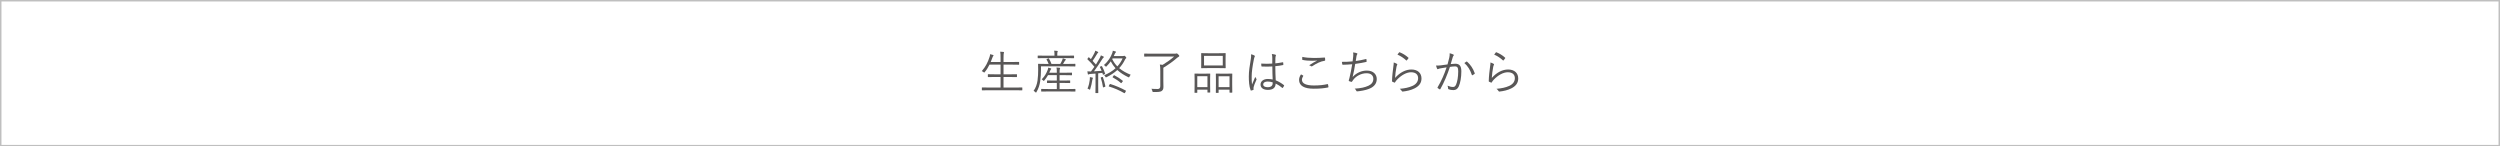 <?xml version="1.0" encoding="utf-8"?>
<!-- Generator: Adobe Illustrator 26.0.2, SVG Export Plug-In . SVG Version: 6.00 Build 0)  -->
<!DOCTYPE svg PUBLIC "-//W3C//DTD SVG 1.1//EN" "http://www.w3.org/Graphics/SVG/1.1/DTD/svg11.dtd">
<svg version="1.1" xmlns="http://www.w3.org/2000/svg" xmlns:xlink="http://www.w3.org/1999/xlink" x="0px" y="0px"
	 viewBox="0 0 854 50" style="enable-background:new 0 0 854 50;" xml:space="preserve">
<rect x="0" y="0" width="854" height="50" fill="#808080" stroke="none"/>
<g id="レイヤー_1" style="display:none;">
	<g style="display:inline;">
		<rect x="0.25" y="0.25" style="fill:#FFFFFF;" width="853.5" height="49.5"/>
		<path style="fill:#CCCCCC;" d="M853.5,0.5v49H0.5v-49H853.5 M854,0H0v50h854V0L854,0z"/>
	</g>
	<g style="display:inline;">
		<g>
			<path style="fill:#595757;" d="M400.537,18.969c0,0.111-0.016,0.128-0.128,0.128c-0.064,0-0.4-0.017-1.249-0.032v10.868
				c0,1.152,0.032,1.633,0.032,1.713c0,0.112-0.016,0.128-0.128,0.128h-0.736c-0.112,0-0.128-0.016-0.128-0.128
				c0-0.096,0.032-0.561,0.032-1.713V28.3c-1.28,0.465-3.185,1.024-4.209,1.281c-0.432,0.111-0.576,0.191-0.625,0.24
				c-0.048,0.048-0.128,0.096-0.208,0.096c-0.064,0-0.112-0.064-0.16-0.176c-0.096-0.272-0.192-0.593-0.272-0.929
				c0.528-0.064,0.816-0.112,1.312-0.225l0.32-0.063v-9.46c-0.88,0.016-1.217,0.032-1.281,0.032c-0.112,0-0.128-0.017-0.128-0.128
				v-0.641c0-0.128,0.016-0.144,0.128-0.144c0.08,0,0.576,0.031,2.033,0.031h3.233c1.457,0,1.953-0.031,2.033-0.031
				c0.112,0,0.128,0.016,0.128,0.144V18.969z M398.231,19.065h-2.913v2.353h2.913V19.065z M398.231,22.25h-2.913v2.337h2.913V22.25z
				 M398.231,25.419h-2.913v2.865c0.944-0.24,2.049-0.561,2.913-0.864V25.419z M405.659,19.946c0.208,0,0.304-0.017,0.352-0.049
				c0.064-0.048,0.128-0.063,0.192-0.063c0.08,0,0.208,0.08,0.464,0.336c0.208,0.208,0.288,0.336,0.288,0.448
				c0,0.096-0.08,0.16-0.16,0.256c-0.08,0.097-0.144,0.288-0.192,0.608c-0.352,2.113-1.008,4.13-2.241,5.986
				c0.816,1.152,1.889,2.209,3.297,3.218c-0.192,0.144-0.4,0.319-0.56,0.576c-0.08,0.128-0.128,0.191-0.192,0.191
				c-0.064,0-0.128-0.048-0.24-0.144c-1.168-0.944-2.129-1.969-2.881-3.041c-0.88,1.12-2,2.16-3.441,3.137
				c-0.112,0.08-0.192,0.128-0.256,0.128s-0.112-0.063-0.208-0.224c-0.128-0.225-0.256-0.353-0.464-0.513
				c1.584-0.928,2.833-2.08,3.793-3.409c-1.216-2.032-1.841-4.241-2.113-6.578c-0.736,0.016-1.008,0.031-1.072,0.031
				c-0.112,0-0.128-0.016-0.128-0.128v-0.688c0-0.096,0.016-0.111,0.128-0.111c0.08,0,0.528,0.032,1.92,0.032H405.659z
				 M402.025,20.81c0.272,2.16,0.785,4.049,1.761,5.746c1.041-1.697,1.649-3.634,1.905-5.746H402.025z"/>
			<path style="fill:#595757;" d="M414.055,18.584c0.144,0.08,0.208,0.145,0.208,0.24c0,0.08-0.032,0.16-0.064,0.208
				c-0.128,0.177-0.224,0.336-0.288,0.624c-0.304,1.489-0.448,2.817-0.48,3.682c-0.016,0.608-0.016,1.265,0.064,1.809
				c0.336-0.672,0.816-1.584,1.185-2.305c0.096,0.305,0.208,0.496,0.32,0.656c0.112,0.177,0.08,0.272-0.016,0.433
				c-0.417,0.736-0.785,1.521-1.008,2.112c-0.096,0.257-0.112,0.368-0.112,0.513c0.016,0.144-0.016,0.192-0.112,0.224
				c-0.144,0.032-0.497,0.08-0.769,0.112c-0.08,0-0.128-0.064-0.16-0.16c-0.24-0.656-0.4-1.761-0.4-2.993
				c0-0.977,0.176-2.465,0.368-3.762c0.096-0.672,0.176-1.185,0.144-1.776C413.383,18.296,413.783,18.441,414.055,18.584z
				 M419.113,18.424c0.24,0.049,0.272,0.16,0.24,0.32c-0.048,0.177-0.048,0.448-0.032,0.753c0.128,1.776,0.192,3.104,0.192,4.241
				c0,2.289-0.4,4.018-1.312,5.25c-0.641,0.881-1.489,1.665-2.641,2.321c-0.16,0.096-0.272,0.096-0.416-0.032
				c-0.208-0.176-0.528-0.368-0.816-0.448c1.296-0.688,2.097-1.265,2.785-2.192c0.896-1.201,1.312-2.562,1.312-4.851
				c0-1.104-0.064-2.625-0.16-3.81c-0.064-0.768-0.16-1.185-0.32-1.681C418.393,18.313,418.825,18.344,419.113,18.424z"/>
			<path style="fill:#595757;" d="M428.055,24.795c0.625-0.256,1.297-0.561,1.953-0.896c-0.016,0.176-0.016,0.384,0,0.624
				c0.032,0.336,0.032,0.353-0.256,0.496c-0.544,0.257-1.104,0.513-1.697,0.769v1.985c0,0.88,0.016,1.824,0.016,2.433
				c0,0.736-0.096,1.024-0.416,1.248c-0.304,0.24-0.592,0.305-1.681,0.272c-0.32,0-0.32,0-0.4-0.304
				c-0.08-0.288-0.176-0.528-0.304-0.721c0.4,0.048,0.833,0.064,1.233,0.064c0.464,0,0.624-0.192,0.624-0.785v-3.825
				c-0.368,0.145-0.736,0.288-1.104,0.416c-0.352,0.128-0.512,0.225-0.608,0.305c-0.064,0.063-0.128,0.111-0.208,0.111
				c-0.064,0-0.112-0.031-0.16-0.144c-0.112-0.288-0.208-0.624-0.288-0.977c0.448-0.08,0.816-0.176,1.408-0.368l0.96-0.336v-3.506
				h-0.528c-1.168,0-1.521,0.032-1.601,0.032c-0.112,0-0.128-0.016-0.128-0.128V20.89c0-0.112,0.016-0.129,0.128-0.129
				c0.08,0,0.432,0.032,1.601,0.032h0.528v-1.28c0-0.96-0.016-1.425-0.128-1.953c0.4,0.017,0.736,0.048,1.041,0.097
				c0.128,0.016,0.208,0.08,0.208,0.128c0,0.112-0.048,0.208-0.096,0.32c-0.08,0.176-0.096,0.464-0.096,1.393v1.296h0.208
				c1.184,0,1.521-0.032,1.601-0.032c0.128,0,0.144,0.017,0.144,0.129v0.672c0,0.112-0.016,0.128-0.144,0.128
				c-0.08,0-0.417-0.032-1.601-0.032h-0.208V24.795z M437.579,22.666c0.16,0,0.24-0.016,0.305-0.048
				c0.08-0.032,0.112-0.048,0.192-0.048c0.079,0,0.176,0.031,0.464,0.319c0.192,0.208,0.271,0.305,0.271,0.4
				c0,0.064-0.031,0.128-0.111,0.192c-0.112,0.08-0.208,0.176-0.336,0.544c-0.528,1.665-1.345,3.058-2.401,4.258
				c0.944,1.024,2.081,1.873,3.441,2.497c-0.192,0.176-0.353,0.353-0.48,0.608c-0.08,0.16-0.128,0.224-0.191,0.224
				c-0.064,0-0.145-0.048-0.272-0.111c-1.12-0.641-2.193-1.457-3.153-2.546c-1.104,1.089-2.433,1.969-3.874,2.689
				c-0.112,0.048-0.176,0.08-0.24,0.08c-0.096,0-0.16-0.064-0.256-0.224c-0.144-0.225-0.304-0.385-0.496-0.513
				c1.601-0.641,3.073-1.585,4.273-2.785c-1.024-1.393-1.856-3.169-2.353-5.49c-0.256,3.729-0.833,6.322-3.202,8.852
				c-0.096,0.096-0.144,0.16-0.208,0.16s-0.144-0.064-0.24-0.176c-0.16-0.192-0.336-0.336-0.528-0.433
				c2.801-2.48,3.345-6.387,3.473-10.9l0.032-1.057c-1.281,0-1.713,0.032-1.793,0.032c-0.128,0-0.144-0.016-0.144-0.128v-0.688
				c0-0.111,0.016-0.128,0.144-0.128c0.08,0,0.528,0.032,1.953,0.032h3.713c0.24,0,0.353-0.016,0.416-0.048
				c0.064-0.032,0.08-0.048,0.128-0.048c0.112,0,0.192,0.048,0.465,0.288c0.224,0.208,0.288,0.319,0.288,0.399
				s-0.048,0.16-0.16,0.225c-0.16,0.096-0.208,0.176-0.256,0.368c-0.192,0.928-0.465,1.969-0.833,3.201H437.579z M435.37,23.483
				l-0.144,0.464c-0.048,0.128-0.08,0.145-0.272,0.112l-0.432-0.064c-0.272-0.048-0.272-0.08-0.225-0.224
				c0.576-1.745,0.993-3.281,1.265-4.61h-3.025c0.224,3.346,1.137,6.195,2.802,8.372c0.992-1.152,1.761-2.514,2.177-4.05H435.37z"/>
			<path style="fill:#595757;" d="M445.175,20.074c0.096,0.048,0.144,0.111,0.144,0.176c0,0.08-0.032,0.176-0.063,0.288
				c-0.064,0.192-0.128,0.641-0.128,1.473c0,1.024,0.016,2.001,0.224,3.634c0.24,1.889,0.929,3.265,1.696,3.265
				c0.641,0,1.249-1.024,1.713-2.513c0.176,0.416,0.32,0.608,0.528,0.8c0.128,0.112,0.176,0.24,0.128,0.4
				c-0.448,1.297-1.312,2.514-2.385,2.514c-1.345,0-2.353-1.857-2.705-4.37c-0.224-1.601-0.288-3.409-0.288-4.466
				c0-0.608-0.016-0.992-0.128-1.537C444.359,19.785,444.871,19.929,445.175,20.074z M452.81,21.306c0.096-0.048,0.176-0.064,0.24,0
				c1.633,1.424,2.721,3.394,3.121,5.538c0.016,0.112-0.032,0.16-0.112,0.208c-0.24,0.16-0.464,0.272-0.736,0.368
				c-0.111,0.032-0.191-0.016-0.208-0.128c-0.448-2.449-1.456-4.146-3.009-5.555C452.41,21.53,452.65,21.386,452.81,21.306z"/>
			<path style="fill:#595757;" d="M474.124,20.154c0,0.111-0.016,0.128-0.112,0.128c-0.096,0-0.624-0.032-2.24-0.032h-8.9v2.305
				c0,1.729-0.048,3.313-0.336,4.802c-0.272,1.425-0.72,2.642-1.456,3.954c-0.08,0.128-0.112,0.208-0.16,0.208
				c-0.032,0-0.097-0.064-0.208-0.176c-0.208-0.208-0.465-0.385-0.641-0.465c0.784-1.232,1.217-2.4,1.521-3.905
				c0.256-1.36,0.304-2.913,0.304-4.546c0-2.033-0.031-2.865-0.031-2.961c0-0.112,0.016-0.128,0.128-0.128
				c0.08,0,0.672,0.031,2.272,0.031h3.025v-0.8c0-0.496-0.016-0.912-0.096-1.297c0.384,0,0.736,0.032,1.057,0.08
				c0.128,0.017,0.191,0.064,0.191,0.128c0,0.112-0.032,0.192-0.096,0.305c-0.064,0.128-0.08,0.384-0.08,0.769v0.815h3.506
				c1.616,0,2.145-0.031,2.24-0.031c0.097,0,0.112,0.016,0.112,0.128V20.154z M473.595,23.819c0,0.112-0.016,0.128-0.128,0.128
				c-0.08,0-0.513-0.032-1.873-0.032h-3.105v2.289h1.938c1.553,0,2.08-0.032,2.177-0.032c0.112,0,0.128,0.017,0.128,0.129
				c0,0.08-0.032,0.448-0.032,1.376v1.265c0,2.097,0.032,2.449,0.032,2.529c0,0.112-0.016,0.128-0.128,0.128h-0.736
				c-0.112,0-0.128-0.016-0.128-0.128v-0.561h-6.595v0.656c0,0.112-0.017,0.112-0.112,0.112h-0.721c-0.111,0-0.128,0-0.128-0.112
				c0-0.096,0.032-0.432,0.032-2.561v-1.121c0-1.136-0.032-1.488-0.032-1.584c0-0.112,0.017-0.129,0.128-0.129
				c0.097,0,0.625,0.032,2.161,0.032h1.072v-3.505c0-0.753-0.016-1.409-0.096-1.857c0.368,0.017,0.641,0.032,1.024,0.097
				c0.112,0.016,0.192,0.063,0.192,0.128c0,0.128-0.048,0.192-0.097,0.32c-0.063,0.16-0.08,0.64-0.08,1.28v0.384h3.105
				c1.36,0,1.793-0.031,1.873-0.031c0.112,0,0.128,0.016,0.128,0.128V23.819z M471.739,27.052h-6.595v2.993h6.595V27.052z"/>
			<path style="fill:#595757;" d="M481.608,18.185c0.672,0.848,1.44,1.488,2.305,2c-0.145,0.129-0.305,0.305-0.416,0.513
				c-0.08,0.16-0.112,0.24-0.177,0.24c-0.048,0-0.111-0.048-0.208-0.128c-0.768-0.593-1.393-1.217-1.984-2.001
				c-0.721,1.12-1.825,2.32-3.138,3.313c-0.096,0.08-0.16,0.111-0.191,0.111c-0.064,0-0.097-0.063-0.16-0.208
				c-0.112-0.24-0.225-0.399-0.368-0.544c1.376-0.944,2.577-2.177,3.313-3.489c0.08-0.16,0.128-0.288,0.176-0.496
				c0.32,0.08,0.64,0.208,0.88,0.32c0.128,0.063,0.16,0.111,0.16,0.159c0,0.064-0.048,0.112-0.128,0.16L481.608,18.185z
				 M483.848,25.436c0,0.096-0.016,0.111-0.128,0.111c-0.08,0-0.496-0.032-1.761-0.032h-2.241c-1.264,0-1.681,0.032-1.761,0.032
				c-0.111,0-0.128-0.016-0.128-0.111v-0.608c0-0.112,0.017-0.128,0.128-0.128c0.08,0,0.497,0.031,1.761,0.031h0.865v-1.712h-0.288
				c-1.073,0-1.329,0.031-1.409,0.031c-0.128,0-0.144-0.016-0.144-0.128V22.33c0-0.112,0.016-0.128,0.144-0.128
				c0.08,0,0.336,0.031,1.409,0.031h0.288v-0.239c0-0.673-0.032-1.121-0.112-1.489c0.368,0.017,0.672,0.048,0.96,0.097
				c0.128,0.016,0.192,0.063,0.192,0.128c0,0.128-0.048,0.191-0.096,0.304c-0.064,0.176-0.08,0.416-0.08,0.881v0.319h0.288
				c1.04,0,1.344-0.031,1.424-0.031c0.112,0,0.129,0.016,0.129,0.128v0.592c0,0.112-0.017,0.128-0.129,0.128
				c-0.08,0-0.384-0.031-1.424-0.031h-0.288v1.712h0.512c1.265,0,1.681-0.031,1.761-0.031c0.112,0,0.128,0.016,0.128,0.128V25.436z
				 M483.224,29.069c0,1.841,0.032,2.146,0.032,2.241c0,0.112-0.017,0.128-0.128,0.128h-0.656c-0.112,0-0.128-0.016-0.128-0.128
				v-0.576h-2.85v0.784c0,0.112-0.016,0.128-0.128,0.128h-0.656c-0.112,0-0.128-0.016-0.128-0.128c0-0.096,0.032-0.384,0.032-2.305
				v-0.961c0-0.928-0.032-1.265-0.032-1.345c0-0.128,0.016-0.128,0.128-0.128c0.08,0,0.4,0.017,1.488,0.017h1.44
				c1.057,0,1.393-0.017,1.489-0.017c0.111,0,0.128,0,0.128,0.128c0,0.08-0.032,0.4-0.032,1.121V29.069z M482.344,27.58h-2.85v2.385
				h2.85V27.58z M491.98,20.169c0,0.112-0.017,0.128-0.128,0.128c-0.08,0-0.561-0.032-2.065-0.032h-1.456v1.585h1.104
				c1.408,0,1.889-0.032,1.984-0.032c0.112,0,0.128,0.017,0.128,0.128c0,0.08-0.032,0.753-0.032,2.241v3.634
				c0,1.088,0.017,1.937,0.017,2.433c0,0.48-0.08,0.784-0.32,1.009c-0.225,0.208-0.608,0.271-1.328,0.271
				c-0.32,0-0.32-0.016-0.385-0.288c-0.048-0.24-0.128-0.479-0.24-0.64c0.4,0.031,0.721,0.048,0.944,0.048
				c0.305,0,0.448-0.128,0.448-0.561v-2.32h-2.32v1.264c0,1.585,0.031,2.354,0.031,2.434c0,0.112-0.016,0.128-0.128,0.128h-0.672
				c-0.112,0-0.128-0.016-0.128-0.128c0-0.08,0.032-0.849,0.032-2.434v-1.264h-2.129v1.393c0,1.568,0.031,2.305,0.031,2.385
				c0,0.111-0.016,0.128-0.128,0.128h-0.656c-0.128,0-0.144-0.017-0.144-0.128c0-0.08,0.031-0.769,0.031-2.401v-5.042
				c0-1.505-0.031-2.081-0.031-2.161c0-0.111,0.016-0.128,0.144-0.128c0.08,0,0.561,0.032,1.969,0.032h0.913v-1.585h-1.233
				c-1.504,0-2,0.032-2.08,0.032c-0.112,0-0.128-0.016-0.128-0.128v-0.641c0-0.111,0.016-0.128,0.128-0.128
				c0.08,0,0.576,0.032,2.08,0.032h1.233v-0.128c0-0.896-0.017-1.36-0.112-1.953c0.416,0.017,0.672,0.048,0.96,0.097
				c0.112,0.016,0.177,0.048,0.177,0.128s-0.017,0.16-0.064,0.288c-0.064,0.176-0.096,0.576-0.096,1.376v0.192h1.456
				c1.505,0,1.985-0.032,2.065-0.032c0.111,0,0.128,0.017,0.128,0.128V20.169z M487.466,22.634h-2.129v1.793h2.129V22.634z
				 M487.466,25.179h-2.129v1.841h2.129V25.179z M490.651,22.634h-2.32v1.793h2.32V22.634z M490.651,25.179h-2.32v1.841h2.32V25.179
				z M489.754,17.512c0.112-0.08,0.145-0.096,0.24-0.016c0.433,0.336,0.849,0.736,1.265,1.216c0.064,0.08,0.032,0.112-0.063,0.192
				l-0.368,0.288c-0.129,0.097-0.16,0.112-0.24,0c-0.368-0.48-0.736-0.864-1.185-1.248c-0.08-0.064-0.097-0.097,0.032-0.192
				L489.754,17.512z"/>
			<path style="fill:#595757;" d="M509.275,24.875c0,0.112-0.016,0.128-0.128,0.128c-0.08,0-0.592-0.032-2.112-0.032h-9.236
				c-1.521,0-2.032,0.032-2.112,0.032c-0.112,0-0.129-0.016-0.129-0.128v-0.832c0-0.112,0.017-0.129,0.129-0.129
				c0.08,0,0.592,0.032,2.112,0.032h9.236c1.521,0,2.032-0.032,2.112-0.032c0.112,0,0.128,0.017,0.128,0.129V24.875z"/>
			<path style="fill:#595757;" d="M521.945,30.221c0,0.32,0.064,0.465,0.433,0.545c0.304,0.063,0.88,0.08,1.633,0.08
				c0.992,0,1.473-0.017,1.841-0.24c0.368-0.208,0.496-0.528,0.528-1.489c0.176,0.145,0.352,0.257,0.592,0.353
				c0.272,0.112,0.32,0.128,0.272,0.416c-0.16,0.944-0.353,1.137-0.736,1.408c-0.448,0.32-1.36,0.385-2.481,0.385
				c-1.04,0-1.889-0.048-2.337-0.16c-0.48-0.128-0.736-0.32-0.736-1.072v-1.121H519c-1.009,1.905-2.77,2.306-4.931,2.497
				c-0.32,0.032-0.336,0.017-0.479-0.288c-0.097-0.191-0.225-0.368-0.368-0.528c2.064-0.096,3.793-0.319,4.657-1.681h-0.08
				c-1.568,0-2.129,0.032-2.209,0.032c-0.111,0-0.128-0.016-0.128-0.128c0-0.096,0.032-0.448,0.032-1.473v-2.161
				c0-1.04-0.032-1.393-0.032-1.488c0-0.112,0.017-0.128,0.128-0.128c0.08,0,0.641,0.032,2.209,0.032h4.594
				c1.569,0,2.113-0.032,2.209-0.032c0.112,0,0.128,0.016,0.128,0.128c0,0.096-0.031,0.448-0.031,1.488v2.161
				c0,1.024,0.031,1.377,0.031,1.473c0,0.112-0.016,0.128-0.128,0.128c-0.096,0-0.64-0.032-2.209-0.032h-0.448V30.221z
				 M520.041,23.195c0,0.112-0.016,0.128-0.128,0.128c-0.08,0-0.448-0.032-1.648-0.032h-2.434c-1.345,0-1.872,0.032-1.952,0.032
				c-0.112,0-0.129-0.016-0.129-0.128c0-0.097,0.032-0.528,0.032-1.553v-1.969c0-1.041-0.032-1.473-0.032-1.553
				c0-0.112,0.017-0.128,0.129-0.128c0.08,0,0.607,0.032,1.952,0.032h2.241c1.328,0,1.729-0.032,1.809-0.032
				c0.112,0,0.128,0.016,0.128,0.128v0.496c0,0.112-0.016,0.128-0.128,0.128c-0.08,0-0.48-0.032-1.809-0.032h-0.608v0.849h0.288
				c1.152,0,1.553-0.016,1.648-0.016c0.097,0,0.112,0.016,0.112,0.128c0,0.08-0.032,0.256-0.032,0.736v0.432
				c0,0.497,0.032,0.656,0.032,0.736c0,0.112-0.016,0.128-0.112,0.128c-0.096,0-0.512-0.016-1.664-0.016h-0.272v0.929h0.801
				c1.2,0,1.568-0.032,1.648-0.032c0.112,0,0.128,0.016,0.128,0.128V23.195z M516.647,18.712h-2.017v0.849h2.017V18.712z
				 M518.648,20.169h-4.018v0.912h4.018V20.169z M516.647,21.69h-2.017v0.929h2.017V21.69z M523.802,24.699h-7.411v0.848h7.411
				V24.699z M523.802,26.188h-7.411v0.864h7.411V26.188z M523.802,27.693h-7.411v0.944h7.411V27.693z M526.939,19.721
				c0,0.112-0.016,0.128-0.128,0.128c-0.096,0-0.496-0.032-1.793-0.032h-3.104c-0.288,0.433-0.641,0.864-1.041,1.281
				c-0.111,0.111-0.176,0.16-0.224,0.16c-0.08,0-0.145-0.064-0.272-0.192s-0.224-0.192-0.4-0.272
				c0.896-0.864,1.377-1.584,1.857-2.545c0.16-0.336,0.224-0.576,0.271-0.849c0.288,0.064,0.576,0.145,0.816,0.24
				c0.128,0.048,0.192,0.112,0.192,0.177c0,0.08-0.048,0.128-0.145,0.208c-0.096,0.08-0.159,0.208-0.304,0.479
				c-0.08,0.177-0.176,0.337-0.272,0.513h2.625c1.297,0,1.697-0.032,1.793-0.032c0.112,0,0.128,0.016,0.128,0.128V19.721z
				 M526.363,22.394c0,0.112-0.016,0.128-0.128,0.128c-0.08,0-0.416-0.031-1.553-0.031h-1.648c-1.12,0-1.473,0.031-1.553,0.031
				c-0.112,0-0.128-0.016-0.128-0.128V21.77c0-0.112,0.016-0.128,0.128-0.128c0.08,0,0.433,0.032,1.553,0.032h1.648
				c1.137,0,1.473-0.032,1.553-0.032c0.112,0,0.128,0.016,0.128,0.128V22.394z"/>
			<path style="fill:#595757;" d="M533.847,18.952c0.192,0.128,0.208,0.257,0.096,0.433c-0.096,0.16-0.176,0.4-0.256,0.8
				c-0.48,2.306-0.769,4.418-0.769,5.907c0,0.912-0.016,1.744,0.112,2.769c0.336-0.864,0.704-1.665,1.12-2.609
				c0.112,0.305,0.24,0.48,0.368,0.656c0.097,0.145,0.08,0.225,0.017,0.353c-0.545,1.217-0.896,2.113-0.961,2.529
				c-0.031,0.288-0.048,0.528-0.016,0.72c0.032,0.112,0,0.16-0.08,0.208c-0.192,0.08-0.48,0.16-0.721,0.208
				c-0.111,0.032-0.16,0-0.208-0.128c-0.528-1.344-0.608-3.201-0.608-4.674c0-1.761,0.272-3.553,0.688-6.002
				c0.08-0.528,0.128-1.137,0.08-1.585C533.111,18.616,533.623,18.809,533.847,18.952z M539.978,22.699
				c-1.137,0.063-2.306,0.096-3.57,0.016c-0.096,0-0.159-0.016-0.176-0.144c-0.032-0.225-0.063-0.561-0.063-0.849
				c1.328,0.096,2.608,0.08,3.777,0c0-0.593,0.016-1.2,0.016-1.841c0-0.448-0.032-0.881-0.16-1.425
				c0.528,0.048,0.896,0.112,1.232,0.225c0.112,0.048,0.177,0.111,0.177,0.191s-0.017,0.128-0.064,0.225
				c-0.08,0.144-0.112,0.464-0.128,0.769c-0.032,0.56-0.032,1.12-0.032,1.776c0.832-0.08,1.697-0.208,2.529-0.368
				c0.128-0.032,0.144,0,0.16,0.112c0.032,0.176,0.063,0.448,0.063,0.64c0,0.112-0.048,0.177-0.111,0.192
				c-0.816,0.192-1.777,0.304-2.642,0.384c0.017,1.873,0.064,3.394,0.145,4.834c1.04,0.433,1.984,0.977,2.816,1.649
				c0.08,0.063,0.08,0.096,0.032,0.208c-0.096,0.224-0.256,0.496-0.432,0.704c-0.064,0.096-0.128,0.08-0.192,0.016
				c-0.704-0.592-1.408-1.072-2.241-1.473c-0.063,1.409-0.864,2.161-2.673,2.161c-1.505,0-2.497-0.656-2.497-1.825
				c0-1.184,1.104-1.904,2.465-1.904c0.513,0,1.169,0.064,1.681,0.176C540.026,25.82,539.978,24.347,539.978,22.699z
				 M540.089,28.124c-0.608-0.176-1.185-0.272-1.744-0.272c-0.896,0-1.489,0.368-1.489,1.024c0,0.577,0.576,0.913,1.537,0.913
				c1.137,0,1.696-0.513,1.696-1.36V28.124z"/>
			<path style="fill:#595757;" d="M550.36,25.787c0.096,0.048,0.111,0.112,0.048,0.208c-0.208,0.336-0.433,0.801-0.433,1.249
				c0,1.312,1.473,1.952,4.098,1.952c1.873,0,3.394-0.176,4.594-0.464c0.145-0.032,0.192-0.016,0.225,0.112
				c0.048,0.176,0.112,0.576,0.144,0.832c0.017,0.128-0.048,0.176-0.208,0.208c-1.248,0.256-2.657,0.416-4.85,0.416
				c-3.105,0-4.979-0.944-4.979-3.009c0-0.688,0.257-1.297,0.656-1.889C549.879,25.515,550.135,25.659,550.36,25.787z
				 M554.105,19.801c1.152,0,2.433-0.048,3.537-0.145c0.145-0.016,0.208,0.032,0.225,0.145c0.032,0.208,0.048,0.433,0.048,0.721
				c0,0.176-0.064,0.224-0.225,0.239c-1.344,0.192-2.816,0.929-4.146,1.825c-0.144,0.112-0.304,0.128-0.448,0.032
				c-0.191-0.145-0.399-0.256-0.656-0.32c1.009-0.688,1.921-1.2,2.754-1.601c-0.528,0.048-1.233,0.063-1.729,0.063
				c-1.04,0-2.272-0.08-3.249-0.288c-0.096-0.016-0.144-0.063-0.144-0.224c0-0.208,0.016-0.544,0.031-0.816
				C551.175,19.673,552.568,19.801,554.105,19.801z"/>
			<path style="fill:#595757;" d="M567.384,19.337c0.063-0.576,0.063-0.993-0.032-1.425c0.544,0.048,0.977,0.144,1.297,0.272
				c0.111,0.048,0.176,0.111,0.176,0.208c0,0.08-0.048,0.16-0.096,0.224c-0.08,0.112-0.16,0.288-0.208,0.528
				c-0.112,0.624-0.16,1.024-0.257,1.696c0.961-0.128,2.321-0.368,3.441-0.672c0.145-0.048,0.192-0.032,0.208,0.112
				c0.032,0.224,0.064,0.448,0.064,0.688c0,0.128-0.032,0.159-0.16,0.191c-1.265,0.288-2.48,0.496-3.745,0.673
				c-0.24,1.584-0.513,2.977-0.881,4.466c1.36-1.489,3.186-2.193,4.851-2.193c2.257,0,3.393,1.345,3.393,2.865
				c0,1.28-0.576,2.289-1.904,3.041c-0.961,0.528-2.337,0.896-4.05,1.121c-0.24,0.048-0.528,0.08-0.784,0.08
				c-0.112,0-0.176-0.049-0.256-0.225c-0.145-0.304-0.305-0.528-0.545-0.704c2.209-0.145,3.458-0.433,4.723-1.009
				c1.088-0.512,1.648-1.28,1.648-2.337c0-1.2-0.849-1.921-2.321-1.921c-1.809,0-3.602,0.977-4.529,2.241
				c-0.145,0.192-0.272,0.368-0.368,0.528c-0.097,0.144-0.145,0.208-0.272,0.192c-0.16-0.017-0.512-0.145-0.704-0.225
				c-0.145-0.063-0.208-0.128-0.208-0.224c0-0.064,0.032-0.16,0.063-0.272c0.08-0.256,0.128-0.448,0.177-0.608
				c0.368-1.456,0.656-2.929,0.944-4.706c-0.961,0.097-2.161,0.16-3.17,0.177c-0.144,0-0.191-0.049-0.224-0.177
				c-0.032-0.144-0.096-0.496-0.128-0.816c1.168,0.017,2.465-0.031,3.665-0.159C567.272,20.457,567.32,20.041,567.384,19.337z"/>
			<path style="fill:#595757;" d="M582.36,21.802c0.191,0.112,0.208,0.256,0.096,0.4c-0.112,0.16-0.176,0.416-0.24,0.752
				c-0.208,1.089-0.416,2.593-0.464,3.665c1.681-1.904,3.665-2.881,5.586-2.881c2.177,0,3.441,1.249,3.441,3.058
				c0,1.616-0.896,2.657-2.401,3.409c-1.248,0.624-2.656,0.912-3.889,1.057c-0.257,0.031-0.337,0.031-0.417-0.145
				c-0.176-0.288-0.399-0.56-0.72-0.784c1.633-0.128,3.089-0.416,4.354-0.992c1.249-0.576,1.921-1.473,1.921-2.642
				c0-1.136-0.721-2.017-2.417-2.017c-1.521,0-3.266,0.961-4.754,2.497c-0.368,0.384-0.528,0.624-0.704,0.944
				c-0.08,0.128-0.128,0.128-0.257,0.08c-0.224-0.08-0.464-0.192-0.656-0.288c-0.096-0.048-0.128-0.08-0.128-0.224
				c0.049-1.793,0.257-3.458,0.465-5.026c0.063-0.464,0.128-0.881,0.128-1.328C581.704,21.466,582.135,21.657,582.36,21.802z
				 M583.127,17.912c0.064-0.064,0.112-0.096,0.225-0.048c1.057,0.432,2.001,0.977,2.929,1.824c0.097,0.08,0.097,0.112,0.032,0.225
				c-0.128,0.208-0.336,0.479-0.528,0.688c-0.08,0.096-0.16,0.096-0.256,0c-0.832-0.785-1.809-1.441-2.961-1.953
				C582.759,18.344,582.967,18.073,583.127,17.912z"/>
			<path style="fill:#595757;" d="M600.088,19.721c0.128-0.561,0.16-0.96,0.145-1.536c0.496,0.128,0.832,0.239,1.248,0.432
				c0.176,0.08,0.225,0.272,0.064,0.416c-0.128,0.128-0.192,0.257-0.272,0.528c-0.24,0.784-0.448,1.537-0.688,2.321
				c0.513-0.064,1.169-0.112,1.553-0.112c1.393,0,2.081,0.704,2.081,2.577c0,2.113-0.353,4.018-0.881,5.17
				c-0.399,0.881-1.04,1.265-1.824,1.265c-0.656,0-1.232-0.112-1.633-0.288c-0.128-0.048-0.192-0.128-0.192-0.272
				c-0.016-0.271-0.048-0.624-0.191-0.96c0.704,0.304,1.296,0.448,1.856,0.448c0.464,0,0.769-0.16,1.072-0.833
				c0.4-0.912,0.721-2.528,0.721-4.497c0-1.249-0.24-1.697-1.104-1.697c-0.496,0-1.169,0.08-1.729,0.177
				c-0.929,2.769-1.969,5.266-3.266,7.57c-0.064,0.112-0.16,0.129-0.272,0.08c-0.16-0.08-0.464-0.288-0.64-0.432
				c-0.097-0.08-0.08-0.16-0.032-0.256c1.345-2.258,2.289-4.466,3.073-6.819c-0.656,0.096-1.312,0.208-2.113,0.353
				c-0.288,0.048-0.576,0.128-0.704,0.208c-0.176,0.112-0.32,0.112-0.416-0.08c-0.128-0.272-0.256-0.641-0.368-1.089
				c0.576,0.017,1.2-0.016,1.665-0.08c0.88-0.096,1.504-0.191,2.257-0.304C599.705,21.258,599.88,20.617,600.088,19.721z
				 M605.963,21.033c0.096-0.032,0.159-0.016,0.239,0.064c1.121,0.96,2.049,2.353,2.577,3.873c0.032,0.112,0.048,0.192-0.048,0.272
				c-0.16,0.144-0.464,0.336-0.656,0.432c-0.128,0.08-0.24,0.064-0.272-0.096c-0.544-1.633-1.344-2.993-2.561-4.05
				C605.466,21.354,605.723,21.178,605.963,21.033z"/>
			<path style="fill:#595757;" d="M615.112,21.802c0.192,0.112,0.208,0.256,0.096,0.4c-0.111,0.16-0.176,0.416-0.239,0.752
				c-0.209,1.089-0.417,2.593-0.465,3.665c1.681-1.904,3.666-2.881,5.587-2.881c2.177,0,3.441,1.249,3.441,3.058
				c0,1.616-0.896,2.657-2.401,3.409c-1.249,0.624-2.657,0.912-3.89,1.057c-0.256,0.031-0.336,0.031-0.416-0.145
				c-0.176-0.288-0.4-0.56-0.721-0.784c1.633-0.128,3.09-0.416,4.354-0.992c1.248-0.576,1.92-1.473,1.92-2.642
				c0-1.136-0.72-2.017-2.417-2.017c-1.521,0-3.265,0.961-4.754,2.497c-0.368,0.384-0.527,0.624-0.704,0.944
				c-0.08,0.128-0.128,0.128-0.256,0.08c-0.224-0.08-0.464-0.192-0.656-0.288c-0.096-0.048-0.128-0.08-0.128-0.224
				c0.048-1.793,0.256-3.458,0.464-5.026c0.064-0.464,0.128-0.881,0.128-1.328C614.456,21.466,614.888,21.657,615.112,21.802z
				 M615.88,17.912c0.063-0.064,0.112-0.096,0.224-0.048c1.057,0.432,2.001,0.977,2.93,1.824c0.096,0.08,0.096,0.112,0.032,0.225
				c-0.129,0.208-0.337,0.479-0.528,0.688c-0.08,0.096-0.16,0.096-0.257,0c-0.832-0.785-1.809-1.441-2.961-1.953
				C615.512,18.344,615.72,18.073,615.88,17.912z"/>
		</g>
	</g>
	<g style="display:inline;">
		<g>
			<path style="fill:#FFFFFF;" d="M360.852,34.395h-15.424c-5.057,0-9.173-4.116-9.173-9.173c0-5.058,4.116-9.173,9.173-9.173h15.424
				c5.058,0,9.173,4.116,9.173,9.173C370.025,30.279,365.911,34.395,360.852,34.395"/>
			<polygon style="fill:#595757;" points="234.77,17.701 237.39,17.701 237.39,25.265 244.545,17.701 247.788,17.701 241.538,24.169 
				248.068,32.743 244.868,32.743 239.731,25.973 237.39,28.38 237.39,32.743 234.77,32.743 			"/>
			<path style="fill:#595757;" d="M256.983,32.999c-1.16,0-2.22-0.203-3.181-0.612c-0.958-0.408-1.783-0.963-2.47-1.665
				c-0.686-0.701-1.225-1.522-1.612-2.46c-0.387-0.938-0.58-1.937-0.58-2.997v-0.043c0-1.061,0.193-2.059,0.58-2.998
				c0.387-0.938,0.931-1.761,1.633-2.47c0.701-0.71,1.534-1.272,2.494-1.687c0.958-0.415,2.02-0.624,3.18-0.624
				c1.159,0,2.219,0.204,3.179,0.612c0.959,0.409,1.782,0.965,2.471,1.667c0.688,0.701,1.223,1.522,1.611,2.46
				c0.387,0.938,0.58,1.937,0.58,2.996v0.044c0,1.06-0.193,2.059-0.58,2.996c-0.387,0.939-0.931,1.762-1.633,2.471
				c-0.701,0.709-1.533,1.272-2.491,1.687C259.204,32.792,258.144,32.999,256.983,32.999 M257.027,30.572
				c0.741,0,1.422-0.14,2.043-0.419c0.62-0.279,1.151-0.659,1.593-1.139c0.442-0.48,0.789-1.042,1.037-1.688
				c0.25-0.643,0.375-1.33,0.375-2.061v-0.043c0-0.731-0.125-1.422-0.375-2.074c-0.248-0.651-0.599-1.217-1.048-1.697
				c-0.449-0.479-0.989-0.862-1.614-1.149c-0.629-0.287-1.314-0.43-2.055-0.43c-0.741,0-1.423,0.139-2.042,0.418
				c-0.62,0.28-1.153,0.66-1.594,1.14c-0.443,0.48-0.789,1.042-1.039,1.686c-0.248,0.644-0.373,1.332-0.373,2.062v0.044
				c0,0.729,0.125,1.421,0.373,2.073c0.25,0.652,0.6,1.217,1.051,1.698c0.449,0.48,0.986,0.863,1.614,1.149
				C255.6,30.428,256.285,30.572,257.027,30.572"/>
			<polygon style="fill:#595757;" points="268.223,17.701 270.844,17.701 270.844,25.265 277.999,17.701 281.243,17.701 274.992,24.169 
				281.523,32.743 278.322,32.743 273.186,25.973 270.844,28.38 270.844,32.743 268.223,32.743 			"/>
			<path style="fill:#595757;" d="M290.86,32.978c-0.974,0-1.855-0.14-2.643-0.419c-0.788-0.28-1.461-0.697-2.02-1.256
				c-0.558-0.558-0.987-1.25-1.29-2.075c-0.3-0.823-0.45-1.779-0.45-2.868v-8.659h2.621v8.551c0,1.405,0.339,2.471,1.016,3.202
				c0.677,0.732,1.614,1.097,2.81,1.097c1.18,0,2.11-0.351,2.787-1.053c0.675-0.702,1.016-1.748,1.016-3.137v-8.659h2.62v8.53
				c0,1.118-0.153,2.1-0.462,2.945c-0.308,0.845-0.741,1.549-1.299,2.114c-0.559,0.566-1.236,0.989-2.03,1.268
				C292.739,32.838,291.847,32.978,290.86,32.978"/>
			<polygon style="fill:#595757;" points="306.142,26.812 300.168,17.701 303.284,17.701 307.495,24.362 311.749,17.701 314.778,17.701 
				308.805,26.748 308.805,32.743 306.142,32.743 			"/>
			<path style="fill:#595757;" d="M323.297,32.999c-1.16,0-2.22-0.203-3.18-0.612c-0.96-0.408-1.784-0.963-2.471-1.665
				c-0.688-0.701-1.225-1.522-1.612-2.46c-0.386-0.938-0.58-1.937-0.58-2.997v-0.043c0-1.061,0.194-2.059,0.58-2.998
				c0.387-0.938,0.931-1.761,1.633-2.47c0.701-0.71,1.533-1.272,2.493-1.687c0.959-0.415,2.02-0.624,3.18-0.624
				c1.159,0,2.219,0.204,3.179,0.612c0.96,0.409,1.784,0.965,2.471,1.667c0.688,0.701,1.224,1.522,1.611,2.46
				c0.387,0.938,0.581,1.937,0.581,2.996v0.044c0,1.06-0.194,2.059-0.581,2.996c-0.387,0.939-0.931,1.762-1.633,2.471
				c-0.701,0.709-1.532,1.272-2.491,1.687C325.517,32.792,324.458,32.999,323.297,32.999 M323.341,30.572
				c0.741,0,1.422-0.14,2.044-0.419c0.62-0.279,1.151-0.659,1.593-1.139c0.442-0.48,0.788-1.042,1.037-1.688
				c0.251-0.643,0.375-1.33,0.375-2.061v-0.043c0-0.731-0.125-1.422-0.375-2.074c-0.249-0.651-0.599-1.217-1.047-1.697
				c-0.45-0.479-0.989-0.862-1.617-1.149c-0.628-0.287-1.312-0.43-2.053-0.43c-0.742,0-1.423,0.139-2.043,0.418
				c-0.621,0.28-1.152,0.66-1.595,1.14c-0.442,0.48-0.788,1.042-1.037,1.686c-0.25,0.644-0.374,1.332-0.374,2.062v0.044
				c0,0.729,0.124,1.421,0.374,2.073c0.249,0.652,0.599,1.217,1.048,1.698c0.449,0.48,0.988,0.863,1.615,1.149
				C321.914,30.428,322.598,30.572,323.341,30.572"/>
			<path style="fill:#595757;" d="M360.852,34.395h-15.424c-5.057,0-9.173-4.116-9.173-9.173c0-5.057,4.116-9.173,9.173-9.173h15.424
				c5.059,0,9.173,4.116,9.173,9.173C370.025,30.279,365.911,34.395,360.852,34.395 M345.428,16.72
				c-4.687,0-8.502,3.815-8.502,8.502c0,4.687,3.815,8.502,8.502,8.502h15.424c4.688,0,8.502-3.815,8.502-8.502
				c0-4.687-3.814-8.502-8.502-8.502H345.428z"/>
			<polygon style="fill:#595757;" points="344.892,21.325 345.83,21.325 348.815,25.797 351.799,21.325 352.736,21.325 352.736,29.519 
				351.812,29.519 351.812,22.882 348.827,27.272 348.78,27.272 345.795,22.894 345.795,29.519 344.892,29.519 			"/>
			<polygon style="fill:#595757;" points="355.72,21.325 361.644,21.325 361.644,22.168 356.646,22.168 356.646,24.966 361.117,24.966 
				361.117,25.81 356.646,25.81 356.646,28.677 361.702,28.677 361.702,29.519 355.72,29.519 			"/>
		</g>
	</g>
</g>
<g id="レイヤー_2">
	<g>
		<rect x="0.25" y="0.25" style="fill:#FFFFFF;" width="853.5" height="49.5"/>
		<path style="fill:#BFBFBF;" d="M853.5,0.5v49H0.5v-49H853.5 M854,0H0v50h854V0L854,0z"/>
	</g>
	<g>
		<g>
			<path style="fill:#595757;" d="M349.22,30.734c0,0.111-0.016,0.127-0.128,0.127c-0.08,0-0.592-0.031-2.113-0.031h-9.332
				c-1.521,0-2.033,0.031-2.113,0.031c-0.112,0-0.128-0.016-0.128-0.127v-0.736c0-0.112,0.016-0.129,0.128-0.129
				c0.08,0,0.592,0.032,2.113,0.032h4.146v-3.601h-1.969c-1.617,0-2.145,0.031-2.241,0.031c-0.112,0-0.128-0.016-0.128-0.128v-0.72
				c0-0.113,0.016-0.129,0.128-0.129c0.096,0,0.625,0.032,2.241,0.032h1.969v-3.313h-3.778c-0.432,0.896-0.96,1.761-1.648,2.577
				c-0.08,0.097-0.112,0.144-0.176,0.144c-0.048,0-0.112-0.047-0.24-0.16c-0.176-0.144-0.384-0.271-0.576-0.336
				c1.297-1.473,2.097-3.057,2.673-4.881c0.112-0.32,0.176-0.673,0.176-0.913c0.368,0.08,0.721,0.177,0.977,0.272
				c0.144,0.048,0.192,0.096,0.192,0.176c0,0.064-0.032,0.128-0.128,0.225c-0.096,0.096-0.176,0.271-0.256,0.512
				c-0.192,0.496-0.368,1.008-0.576,1.488h3.361V19.85c0-1.137-0.016-1.568-0.128-2.193c0.432,0.017,0.816,0.049,1.121,0.08
				c0.112,0.017,0.192,0.08,0.192,0.145c0,0.08-0.048,0.16-0.08,0.288c-0.048,0.176-0.096,0.576-0.096,1.648v1.36h2.961
				c1.617,0,2.145-0.031,2.241-0.031c0.112,0,0.128,0.016,0.128,0.127v0.705c0,0.111-0.016,0.128-0.128,0.128
				c-0.096,0-0.625-0.032-2.241-0.032h-2.961v3.313h2.225c1.617,0,2.161-0.032,2.241-0.032c0.112,0,0.128,0.016,0.128,0.129v0.72
				c0,0.112-0.016,0.128-0.128,0.128c-0.08,0-0.625-0.031-2.241-0.031h-2.225v3.601h4.178c1.521,0,2.033-0.032,2.113-0.032
				c0.112,0,0.128,0.017,0.128,0.129V30.734z"/>
			<path style="fill:#595757;" d="M367.347,22.57c0,0.112-0.016,0.129-0.111,0.129c-0.097,0-0.625-0.033-2.209-0.033h-9.428v1.186
				c0,1.232-0.096,2.656-0.288,3.985c-0.176,1.185-0.544,2.417-1.265,3.617c-0.08,0.128-0.112,0.192-0.16,0.192
				c-0.048,0-0.096-0.049-0.192-0.145c-0.192-0.208-0.448-0.384-0.625-0.464c0.752-1.024,1.168-2.289,1.345-3.489
				c0.176-1.201,0.224-2.561,0.224-3.697c0-1.312-0.032-1.842-0.032-1.922c0-0.111,0.016-0.127,0.128-0.127
				c0.096,0,0.64,0.031,2.225,0.031h1.248c-0.191-0.527-0.432-1.04-0.688-1.44c-0.064-0.112-0.064-0.144,0.112-0.224l0.448-0.192
				c0.144-0.063,0.176-0.048,0.24,0.063c0.288,0.465,0.624,1.137,0.864,1.793h3.01c0.256-0.416,0.448-0.784,0.64-1.248
				c0.097-0.225,0.177-0.432,0.208-0.656c0.32,0.08,0.673,0.191,0.913,0.288c0.111,0.048,0.144,0.097,0.144,0.16
				c0,0.08-0.048,0.144-0.144,0.208c-0.097,0.064-0.177,0.176-0.288,0.368c-0.16,0.288-0.32,0.576-0.528,0.88h1.889
				c1.584,0,2.112-0.031,2.209-0.031c0.096,0,0.111,0.016,0.111,0.127V22.57z M366.899,19.754c0,0.111-0.016,0.127-0.128,0.127
				c-0.08,0-0.624-0.031-2.24-0.031h-7.699c-1.617,0-2.145,0.031-2.225,0.031c-0.112,0-0.128-0.016-0.128-0.127v-0.625
				c0-0.128,0.016-0.144,0.128-0.144c0.08,0,0.608,0.032,2.225,0.032h3.377v-0.225c0-0.688-0.016-1.104-0.112-1.488
				c0.4,0.016,0.753,0.048,1.041,0.08c0.112,0.016,0.192,0.064,0.192,0.128c0,0.112-0.049,0.192-0.097,0.304
				c-0.048,0.145-0.063,0.385-0.063,0.977v0.225h3.377c1.601,0,2.145-0.032,2.225-0.032c0.112,0,0.128,0.016,0.128,0.144V19.754z
				 M367.364,31.15c0,0.111-0.017,0.128-0.128,0.128c-0.08,0-0.625-0.032-2.257-0.032h-6.947c-1.617,0-2.145,0.032-2.241,0.032
				c-0.112,0-0.128-0.017-0.128-0.128V30.51c0-0.111,0.016-0.128,0.128-0.128c0.096,0,0.625,0.032,2.241,0.032h2.977v-2.081h-1.137
				c-1.505,0-1.984,0.032-2.081,0.032c-0.112,0-0.128-0.016-0.128-0.129v-0.623c0-0.113,0.016-0.129,0.128-0.129
				c0.096,0,0.576,0.032,2.081,0.032h1.137v-1.841H358c-0.352,0.625-0.768,1.217-1.28,1.841c-0.064,0.08-0.112,0.128-0.16,0.128
				c-0.064,0-0.128-0.048-0.224-0.16c-0.16-0.176-0.32-0.288-0.496-0.384c0.992-0.993,1.584-2.001,2.049-3.218
				c0.08-0.207,0.16-0.48,0.192-0.784c0.32,0.064,0.656,0.16,0.88,0.257c0.128,0.063,0.144,0.096,0.144,0.16
				c0,0.08-0.063,0.127-0.128,0.191c-0.08,0.08-0.16,0.225-0.256,0.465c-0.096,0.224-0.176,0.447-0.288,0.672h2.577v-0.272
				c0-0.736-0.017-0.96-0.112-1.505c0.384,0.017,0.721,0.049,1.04,0.08c0.112,0.017,0.208,0.08,0.208,0.129
				c0,0.111-0.063,0.207-0.096,0.32c-0.048,0.159-0.096,0.383-0.096,1.008v0.24h1.984c1.537,0,2.033-0.032,2.129-0.032
				c0.112,0,0.128,0.017,0.128,0.128v0.641c0,0.111-0.016,0.128-0.128,0.128c-0.096,0-0.592-0.032-2.129-0.032h-1.984v1.841h1.408
				c1.505,0,2.001-0.032,2.081-0.032c0.112,0,0.128,0.016,0.128,0.129v0.623c0,0.113-0.016,0.129-0.128,0.129
				c-0.08,0-0.576-0.032-2.081-0.032h-1.408v2.081h3.025c1.632,0,2.177-0.032,2.257-0.032c0.111,0,0.128,0.017,0.128,0.128V31.15z"
				/>
			<path style="fill:#595757;" d="M376.183,22.619c0.176-0.064,0.208-0.064,0.271,0.047c0.496,0.913,0.736,1.506,1.057,2.481
				c0.032,0.097,0,0.128-0.192,0.208l-0.319,0.129c-0.225,0.096-0.24,0.08-0.272-0.064c-0.064-0.176-0.112-0.352-0.16-0.528
				c-0.48,0.063-0.96,0.112-1.425,0.16v4.29c0,1.744,0.032,2.24,0.032,2.336c0,0.097-0.016,0.113-0.112,0.113h-0.736
				c-0.111,0-0.128-0.017-0.128-0.113c0-0.096,0.032-0.592,0.032-2.336v-4.21l-1.696,0.128c-0.353,0.032-0.528,0.08-0.608,0.145
				c-0.08,0.031-0.128,0.063-0.192,0.063c-0.063,0-0.112-0.08-0.144-0.208c-0.064-0.24-0.097-0.528-0.145-0.896
				c0.353,0.032,0.624,0.064,1.024,0.049h0.208c0.416-0.529,0.801-1.057,1.169-1.602c-0.721-0.912-1.505-1.744-2.337-2.513
				c-0.097-0.097-0.097-0.128,0.031-0.304l0.257-0.337c0.111-0.144,0.128-0.144,0.224-0.063l0.624,0.607
				c0.417-0.623,0.785-1.248,1.104-1.872c0.272-0.528,0.353-0.769,0.4-1.024c0.32,0.111,0.608,0.256,0.849,0.384
				c0.112,0.064,0.16,0.128,0.16,0.208s-0.048,0.129-0.112,0.176c-0.112,0.08-0.192,0.16-0.288,0.337
				c-0.561,0.944-0.977,1.601-1.521,2.385c0.384,0.4,0.752,0.8,1.137,1.249c0.432-0.689,0.832-1.377,1.232-2.098
				c0.224-0.4,0.352-0.704,0.464-1.04c0.288,0.112,0.592,0.24,0.864,0.399c0.096,0.064,0.145,0.113,0.145,0.177
				c0,0.097-0.049,0.144-0.145,0.208c-0.16,0.128-0.288,0.305-0.544,0.721c-0.896,1.424-1.793,2.769-2.689,3.953
				c0.833-0.031,1.681-0.096,2.609-0.176c-0.16-0.416-0.336-0.801-0.576-1.232c-0.064-0.112-0.064-0.145,0.144-0.225L376.183,22.619
				z M373.27,26.86c-0.064,0.097-0.112,0.272-0.16,0.593c-0.128,0.896-0.336,1.872-0.688,2.961c-0.048,0.16-0.096,0.24-0.16,0.24
				s-0.128-0.049-0.24-0.129c-0.128-0.096-0.304-0.191-0.528-0.256c0.448-1.072,0.673-2.113,0.769-2.961
				c0.048-0.4,0.064-0.656,0.048-0.977c0.385,0.064,0.624,0.112,0.801,0.16c0.176,0.048,0.24,0.096,0.24,0.16
				C373.35,26.732,373.318,26.797,373.27,26.86z M376.519,26.301c0.16-0.049,0.192-0.033,0.24,0.08
				c0.304,0.8,0.656,2.096,0.832,3.057c0.017,0.128,0.017,0.16-0.192,0.24l-0.352,0.128c-0.24,0.096-0.256,0.08-0.272-0.063
				c-0.144-0.961-0.448-2.289-0.752-3.122c-0.048-0.128-0.032-0.159,0.16-0.224L376.519,26.301z M383.545,19.146
				c0.225,0,0.32-0.017,0.385-0.048c0.063-0.032,0.096-0.049,0.144-0.049c0.112,0,0.208,0.064,0.416,0.289
				c0.177,0.191,0.257,0.319,0.257,0.399c0,0.097-0.064,0.177-0.145,0.224c-0.112,0.08-0.176,0.16-0.288,0.385
				c-0.544,1.121-1.2,2.081-2.001,2.93c1.169,0.992,2.529,1.696,3.938,2.256c-0.176,0.177-0.288,0.385-0.399,0.625
				c-0.145,0.305-0.16,0.336-0.433,0.208c-1.36-0.656-2.641-1.425-3.745-2.449c-0.992,0.913-2.177,1.696-3.618,2.417
				c-0.111,0.064-0.191,0.096-0.256,0.096c-0.08,0-0.128-0.063-0.224-0.24c-0.112-0.207-0.24-0.352-0.4-0.479
				c1.568-0.656,2.849-1.456,3.89-2.401c-0.624-0.688-1.169-1.456-1.633-2.353c-0.4,0.56-0.864,1.12-1.408,1.665
				c-0.112,0.111-0.16,0.176-0.225,0.176c-0.048,0-0.096-0.064-0.191-0.176c-0.145-0.177-0.337-0.305-0.528-0.4
				c1.568-1.345,2.353-2.77,2.849-4.05c0.096-0.257,0.192-0.624,0.208-0.849c0.32,0.064,0.673,0.145,0.912,0.24
				c0.112,0.048,0.16,0.112,0.16,0.176c0,0.096-0.031,0.145-0.096,0.209c-0.112,0.096-0.192,0.191-0.288,0.416
				c-0.112,0.271-0.224,0.527-0.353,0.784H383.545z M384.33,31.646c-0.129,0.208-0.177,0.225-0.305,0.16
				c-1.553-0.912-3.441-1.745-5.202-2.258c-0.112-0.031-0.112-0.08,0-0.287l0.208-0.4c0.112-0.192,0.145-0.192,0.272-0.16
				c1.681,0.528,3.697,1.36,5.25,2.24c0.096,0.064,0.112,0.08,0.016,0.257L384.33,31.646z M380.073,19.945l-0.145,0.24
				c0.48,0.992,1.072,1.809,1.761,2.497c0.736-0.8,1.345-1.712,1.793-2.737H380.073z M380.424,25.804
				c0.097-0.128,0.145-0.144,0.24-0.096c1.2,0.64,2.017,1.185,2.833,1.856c0.112,0.096,0.112,0.129-0.016,0.305l-0.288,0.367
				c-0.16,0.193-0.208,0.209-0.305,0.113c-0.848-0.753-1.761-1.361-2.769-1.905c-0.097-0.048-0.097-0.097,0.032-0.272
				L380.424,25.804z"/>
			<path style="fill:#595757;" d="M401.381,18.345c0.208,0,0.368-0.032,0.432-0.063c0.032-0.016,0.097-0.049,0.16-0.049
				c0.08,0,0.225,0.08,0.48,0.336c0.304,0.305,0.384,0.385,0.384,0.529c0,0.16-0.063,0.224-0.176,0.271
				c-0.145,0.064-0.353,0.209-0.544,0.368c-1.232,1.104-2.978,2.369-4.723,3.409v4.498c0,1.104,0.032,1.648,0.032,2.018
				c0,0.816-0.208,1.072-0.512,1.344c-0.465,0.433-1.393,0.433-2.865,0.433c-0.32,0-0.32,0-0.4-0.337
				c-0.064-0.287-0.16-0.56-0.336-0.783c0.608,0.063,1.12,0.08,2.16,0.08c0.545,0,0.881-0.273,0.881-0.977v-5.09
				c0-1.073-0.016-1.649-0.145-2.289c0.32,0.047,0.656,0.08,0.945,0.111c1.456-0.881,2.929-1.937,3.938-2.85h-7.907
				c-1.585,0-2.129,0.033-2.209,0.033c-0.112,0-0.128-0.017-0.128-0.145v-0.752c0-0.112,0.016-0.129,0.128-0.129
				c0.08,0,0.624,0.032,2.209,0.032H401.381z"/>
			<path style="fill:#595757;" d="M413.377,28.589c0,2.401,0.032,2.802,0.032,2.897c0,0.111-0.017,0.128-0.128,0.128h-0.688
				c-0.112,0-0.128-0.017-0.128-0.128v-0.849h-3.474v0.944c0,0.112-0.016,0.129-0.128,0.129h-0.688
				c-0.112,0-0.128-0.017-0.128-0.129c0-0.08,0.032-0.48,0.032-2.929v-1.44c0-1.473-0.032-1.873-0.032-1.953
				c0-0.112,0.016-0.128,0.128-0.128c0.096,0,0.48,0.032,1.648,0.032h1.809c1.185,0,1.569-0.032,1.649-0.032
				c0.111,0,0.128,0.016,0.128,0.128c0,0.08-0.032,0.48-0.032,1.729V28.589z M412.465,26.027h-3.474v3.746h3.474V26.027z
				 M418.659,21.706c0,1.009,0.032,1.36,0.032,1.457c0,0.112-0.017,0.128-0.128,0.128c-0.08,0-0.608-0.032-2.146-0.032h-3.842
				c-1.521,0-2.049,0.032-2.145,0.032c-0.112,0-0.112-0.016-0.112-0.128c0-0.097,0.017-0.448,0.017-1.457v-1.969
				c0-0.992-0.017-1.36-0.017-1.456c0-0.112,0-0.129,0.112-0.129c0.096,0,0.624,0.033,2.145,0.033h3.842
				c1.537,0,2.065-0.033,2.146-0.033c0.111,0,0.128,0.017,0.128,0.129c0,0.096-0.032,0.464-0.032,1.456V21.706z M417.698,19.081
				h-6.402v3.282h6.402V19.081z M420.916,28.621c0,2.417,0.032,2.801,0.032,2.881c0,0.129-0.017,0.145-0.128,0.145h-0.688
				c-0.112,0-0.128-0.016-0.128-0.145v-0.864h-3.729v0.96c0,0.113-0.017,0.129-0.128,0.129h-0.688c-0.112,0-0.128-0.016-0.128-0.129
				c0-0.096,0.031-0.479,0.031-2.944v-1.425c0-1.473-0.031-1.873-0.031-1.953c0-0.128,0.016-0.144,0.128-0.144
				c0.096,0,0.496,0.032,1.713,0.032h1.937c1.232,0,1.616-0.032,1.713-0.032c0.111,0,0.128,0.016,0.128,0.144
				c0,0.08-0.032,0.48-0.032,1.729V28.621z M420.004,26.044h-3.729v3.729h3.729V26.044z"/>
			<path style="fill:#595757;" d="M428.503,18.953c0.192,0.128,0.208,0.256,0.096,0.432c-0.096,0.16-0.176,0.4-0.256,0.801
				c-0.48,2.305-0.769,4.418-0.769,5.906c0,0.912-0.016,1.745,0.112,2.77c0.336-0.864,0.704-1.665,1.12-2.609
				c0.112,0.305,0.24,0.48,0.368,0.656c0.097,0.145,0.08,0.225,0.017,0.353c-0.545,1.216-0.896,2.112-0.961,2.528
				c-0.031,0.289-0.048,0.529-0.016,0.721c0.032,0.112,0,0.16-0.08,0.208c-0.192,0.08-0.48,0.16-0.721,0.208
				c-0.111,0.032-0.16,0-0.208-0.128c-0.528-1.345-0.608-3.201-0.608-4.674c0-1.761,0.272-3.554,0.688-6.003
				c0.08-0.527,0.128-1.136,0.08-1.584C427.767,18.617,428.279,18.809,428.503,18.953z M434.634,22.699
				c-1.137,0.063-2.306,0.096-3.57,0.016c-0.096,0-0.159-0.016-0.176-0.145c-0.032-0.224-0.063-0.561-0.063-0.848
				c1.328,0.096,2.608,0.08,3.777,0c0-0.593,0.016-1.201,0.016-1.842c0-0.447-0.032-0.88-0.16-1.424
				c0.528,0.048,0.896,0.111,1.232,0.225c0.112,0.047,0.177,0.111,0.177,0.191s-0.017,0.128-0.064,0.225
				c-0.08,0.144-0.112,0.464-0.128,0.768c-0.032,0.561-0.032,1.121-0.032,1.777c0.832-0.08,1.697-0.209,2.529-0.369
				c0.128-0.031,0.144,0,0.16,0.113c0.032,0.176,0.063,0.447,0.063,0.64c0,0.112-0.048,0.177-0.111,0.192
				c-0.816,0.191-1.777,0.304-2.642,0.384c0.017,1.873,0.064,3.394,0.145,4.834c1.04,0.433,1.984,0.977,2.816,1.649
				c0.08,0.063,0.08,0.096,0.032,0.207c-0.096,0.225-0.256,0.496-0.432,0.705c-0.064,0.096-0.128,0.08-0.192,0.016
				c-0.704-0.592-1.408-1.072-2.241-1.473c-0.063,1.408-0.864,2.161-2.673,2.161c-1.505,0-2.497-0.656-2.497-1.825
				c0-1.184,1.104-1.904,2.465-1.904c0.513,0,1.169,0.064,1.681,0.176C434.682,25.82,434.634,24.348,434.634,22.699z
				 M434.745,28.125c-0.608-0.176-1.185-0.272-1.744-0.272c-0.896,0-1.489,0.368-1.489,1.024c0,0.576,0.576,0.912,1.537,0.912
				c1.137,0,1.696-0.512,1.696-1.359V28.125z"/>
			<path style="fill:#595757;" d="M445.124,25.788c0.096,0.048,0.112,0.112,0.048,0.208c-0.208,0.336-0.432,0.801-0.432,1.248
				c0,1.312,1.473,1.953,4.098,1.953c1.872,0,3.393-0.176,4.594-0.465c0.144-0.031,0.191-0.016,0.224,0.113
				c0.048,0.176,0.112,0.576,0.145,0.832c0.016,0.128-0.048,0.176-0.208,0.208c-1.249,0.256-2.657,0.416-4.851,0.416
				c-3.104,0-4.978-0.944-4.978-3.009c0-0.688,0.256-1.297,0.656-1.889C444.644,25.516,444.901,25.66,445.124,25.788z
				 M448.869,19.802c1.153,0,2.434-0.048,3.538-0.145c0.144-0.016,0.208,0.032,0.224,0.145c0.032,0.208,0.048,0.433,0.048,0.72
				c0,0.176-0.063,0.225-0.224,0.24c-1.345,0.192-2.817,0.929-4.146,1.824c-0.145,0.113-0.305,0.129-0.448,0.033
				c-0.192-0.145-0.4-0.256-0.656-0.32c1.008-0.688,1.921-1.201,2.753-1.602c-0.528,0.049-1.232,0.064-1.729,0.064
				c-1.041,0-2.273-0.08-3.249-0.288c-0.097-0.016-0.145-0.063-0.145-0.224c0-0.209,0.016-0.545,0.032-0.816
				C445.941,19.674,447.333,19.802,448.869,19.802z"/>
			<path style="fill:#595757;" d="M462.248,19.338c0.063-0.576,0.063-0.993-0.032-1.426c0.544,0.049,0.977,0.145,1.297,0.273
				c0.111,0.047,0.176,0.111,0.176,0.207c0,0.08-0.048,0.16-0.096,0.225c-0.08,0.111-0.16,0.288-0.208,0.528
				c-0.112,0.624-0.16,1.024-0.257,1.696c0.961-0.128,2.321-0.368,3.441-0.672c0.145-0.049,0.192-0.032,0.208,0.111
				c0.032,0.225,0.064,0.449,0.064,0.689c0,0.127-0.032,0.159-0.16,0.191c-1.265,0.288-2.48,0.496-3.745,0.672
				c-0.24,1.585-0.513,2.978-0.881,4.467c1.36-1.489,3.186-2.193,4.851-2.193c2.257,0,3.393,1.344,3.393,2.865
				c0,1.28-0.576,2.289-1.904,3.041c-0.961,0.528-2.337,0.896-4.05,1.121c-0.24,0.047-0.528,0.08-0.784,0.08
				c-0.112,0-0.176-0.049-0.256-0.225c-0.145-0.305-0.305-0.528-0.545-0.705c2.209-0.144,3.458-0.432,4.723-1.008
				c1.088-0.512,1.648-1.28,1.648-2.337c0-1.2-0.849-1.921-2.321-1.921c-1.809,0-3.602,0.977-4.529,2.241
				c-0.145,0.192-0.272,0.368-0.368,0.528c-0.097,0.144-0.145,0.208-0.272,0.191c-0.16-0.016-0.512-0.144-0.704-0.224
				c-0.145-0.063-0.208-0.128-0.208-0.224c0-0.064,0.032-0.16,0.063-0.272c0.08-0.257,0.128-0.448,0.177-0.608
				c0.368-1.457,0.656-2.93,0.944-4.706c-0.961,0.097-2.161,0.16-3.17,0.177c-0.144,0-0.191-0.049-0.224-0.177
				c-0.032-0.144-0.097-0.496-0.128-0.816c1.168,0.017,2.465-0.032,3.665-0.159C462.136,20.458,462.184,20.041,462.248,19.338z"/>
			<path style="fill:#595757;" d="M477.16,21.803c0.192,0.111,0.208,0.256,0.096,0.4c-0.111,0.16-0.176,0.416-0.239,0.752
				c-0.209,1.088-0.417,2.593-0.465,3.665c1.681-1.905,3.666-2.881,5.587-2.881c2.177,0,3.441,1.249,3.441,3.058
				c0,1.616-0.896,2.656-2.401,3.408c-1.249,0.625-2.657,0.913-3.89,1.057c-0.256,0.032-0.336,0.032-0.416-0.144
				c-0.176-0.288-0.4-0.56-0.721-0.784c1.633-0.129,3.09-0.416,4.354-0.992c1.248-0.576,1.92-1.473,1.92-2.642
				c0-1.136-0.72-2.017-2.417-2.017c-1.521,0-3.265,0.961-4.754,2.497c-0.368,0.384-0.527,0.624-0.704,0.944
				c-0.08,0.128-0.128,0.128-0.256,0.08c-0.224-0.08-0.464-0.192-0.656-0.288c-0.096-0.048-0.128-0.08-0.128-0.224
				c0.048-1.793,0.256-3.458,0.464-5.027c0.064-0.463,0.128-0.88,0.128-1.328C476.504,21.467,476.937,21.658,477.16,21.803z
				 M477.929,17.912c0.063-0.063,0.112-0.096,0.224-0.047c1.057,0.432,2.001,0.977,2.93,1.824c0.096,0.08,0.096,0.112,0.032,0.225
				c-0.129,0.207-0.337,0.479-0.528,0.688c-0.08,0.096-0.16,0.096-0.257,0c-0.832-0.784-1.809-1.44-2.961-1.953
				C477.561,18.345,477.769,18.072,477.929,17.912z"/>
			<path style="fill:#595757;" d="M495.066,19.722c0.128-0.561,0.16-0.96,0.144-1.536c0.496,0.127,0.832,0.239,1.249,0.432
				c0.176,0.08,0.224,0.271,0.063,0.416c-0.128,0.128-0.192,0.256-0.271,0.528c-0.24,0.784-0.448,1.536-0.688,2.321
				c0.512-0.064,1.168-0.112,1.553-0.112c1.393,0,2.08,0.704,2.08,2.577c0,2.113-0.352,4.018-0.88,5.17
				c-0.4,0.881-1.04,1.264-1.825,1.264c-0.656,0-1.232-0.111-1.632-0.287c-0.129-0.049-0.192-0.129-0.192-0.272
				c-0.017-0.272-0.048-0.624-0.192-0.96c0.704,0.304,1.297,0.447,1.856,0.447c0.465,0,0.769-0.16,1.073-0.832
				c0.399-0.912,0.72-2.529,0.72-4.498c0-1.248-0.24-1.696-1.104-1.696c-0.496,0-1.168,0.08-1.729,0.177
				c-0.929,2.769-1.969,5.266-3.266,7.57c-0.063,0.112-0.159,0.129-0.271,0.08c-0.16-0.08-0.465-0.288-0.641-0.432
				c-0.096-0.08-0.08-0.16-0.032-0.256c1.345-2.258,2.289-4.467,3.073-6.819c-0.656,0.096-1.312,0.208-2.112,0.353
				c-0.288,0.047-0.576,0.127-0.704,0.207c-0.177,0.113-0.32,0.113-0.417-0.08c-0.128-0.271-0.256-0.64-0.368-1.088
				c0.577,0.016,1.201-0.016,1.665-0.08c0.881-0.096,1.505-0.191,2.257-0.305C494.681,21.258,494.858,20.617,495.066,19.722z
				 M500.94,21.034c0.096-0.032,0.16-0.017,0.24,0.063c1.12,0.961,2.049,2.354,2.577,3.874c0.032,0.112,0.048,0.192-0.048,0.272
				c-0.16,0.144-0.465,0.336-0.656,0.432c-0.129,0.08-0.24,0.064-0.272-0.096c-0.544-1.633-1.345-2.994-2.562-4.05
				C500.444,21.354,500.699,21.178,500.94,21.034z"/>
			<path style="fill:#595757;" d="M510.206,21.803c0.191,0.111,0.208,0.256,0.096,0.4c-0.112,0.16-0.176,0.416-0.24,0.752
				c-0.208,1.088-0.416,2.593-0.464,3.665c1.681-1.905,3.665-2.881,5.586-2.881c2.177,0,3.441,1.249,3.441,3.058
				c0,1.616-0.896,2.656-2.401,3.408c-1.248,0.625-2.656,0.913-3.889,1.057c-0.257,0.032-0.337,0.032-0.417-0.144
				c-0.176-0.288-0.399-0.56-0.72-0.784c1.633-0.129,3.089-0.416,4.354-0.992c1.249-0.576,1.921-1.473,1.921-2.642
				c0-1.136-0.721-2.017-2.417-2.017c-1.521,0-3.266,0.961-4.754,2.497c-0.368,0.384-0.528,0.624-0.704,0.944
				c-0.08,0.128-0.128,0.128-0.257,0.08c-0.224-0.08-0.464-0.192-0.656-0.288c-0.096-0.048-0.128-0.08-0.128-0.224
				c0.049-1.793,0.257-3.458,0.465-5.027c0.063-0.463,0.128-0.88,0.128-1.328C509.55,21.467,509.982,21.658,510.206,21.803z
				 M510.974,17.912c0.064-0.063,0.112-0.096,0.225-0.047c1.057,0.432,2.001,0.977,2.929,1.824c0.097,0.08,0.097,0.112,0.032,0.225
				c-0.128,0.207-0.336,0.479-0.528,0.688c-0.08,0.096-0.16,0.096-0.256,0c-0.832-0.784-1.809-1.44-2.961-1.953
				C510.606,18.345,510.814,18.072,510.974,17.912z"/>
		</g>
	</g>
	<g>
	</g>
	<g>
	</g>
	<g>
	</g>
	<g>
	</g>
	<g>
	</g>
	<g>
	</g>
	<g>
	</g>
	<g>
	</g>
	<g>
	</g>
	<g>
	</g>
	<g>
	</g>
	<g>
	</g>
	<g>
	</g>
	<g>
	</g>
	<g>
	</g>
</g>
</svg>
